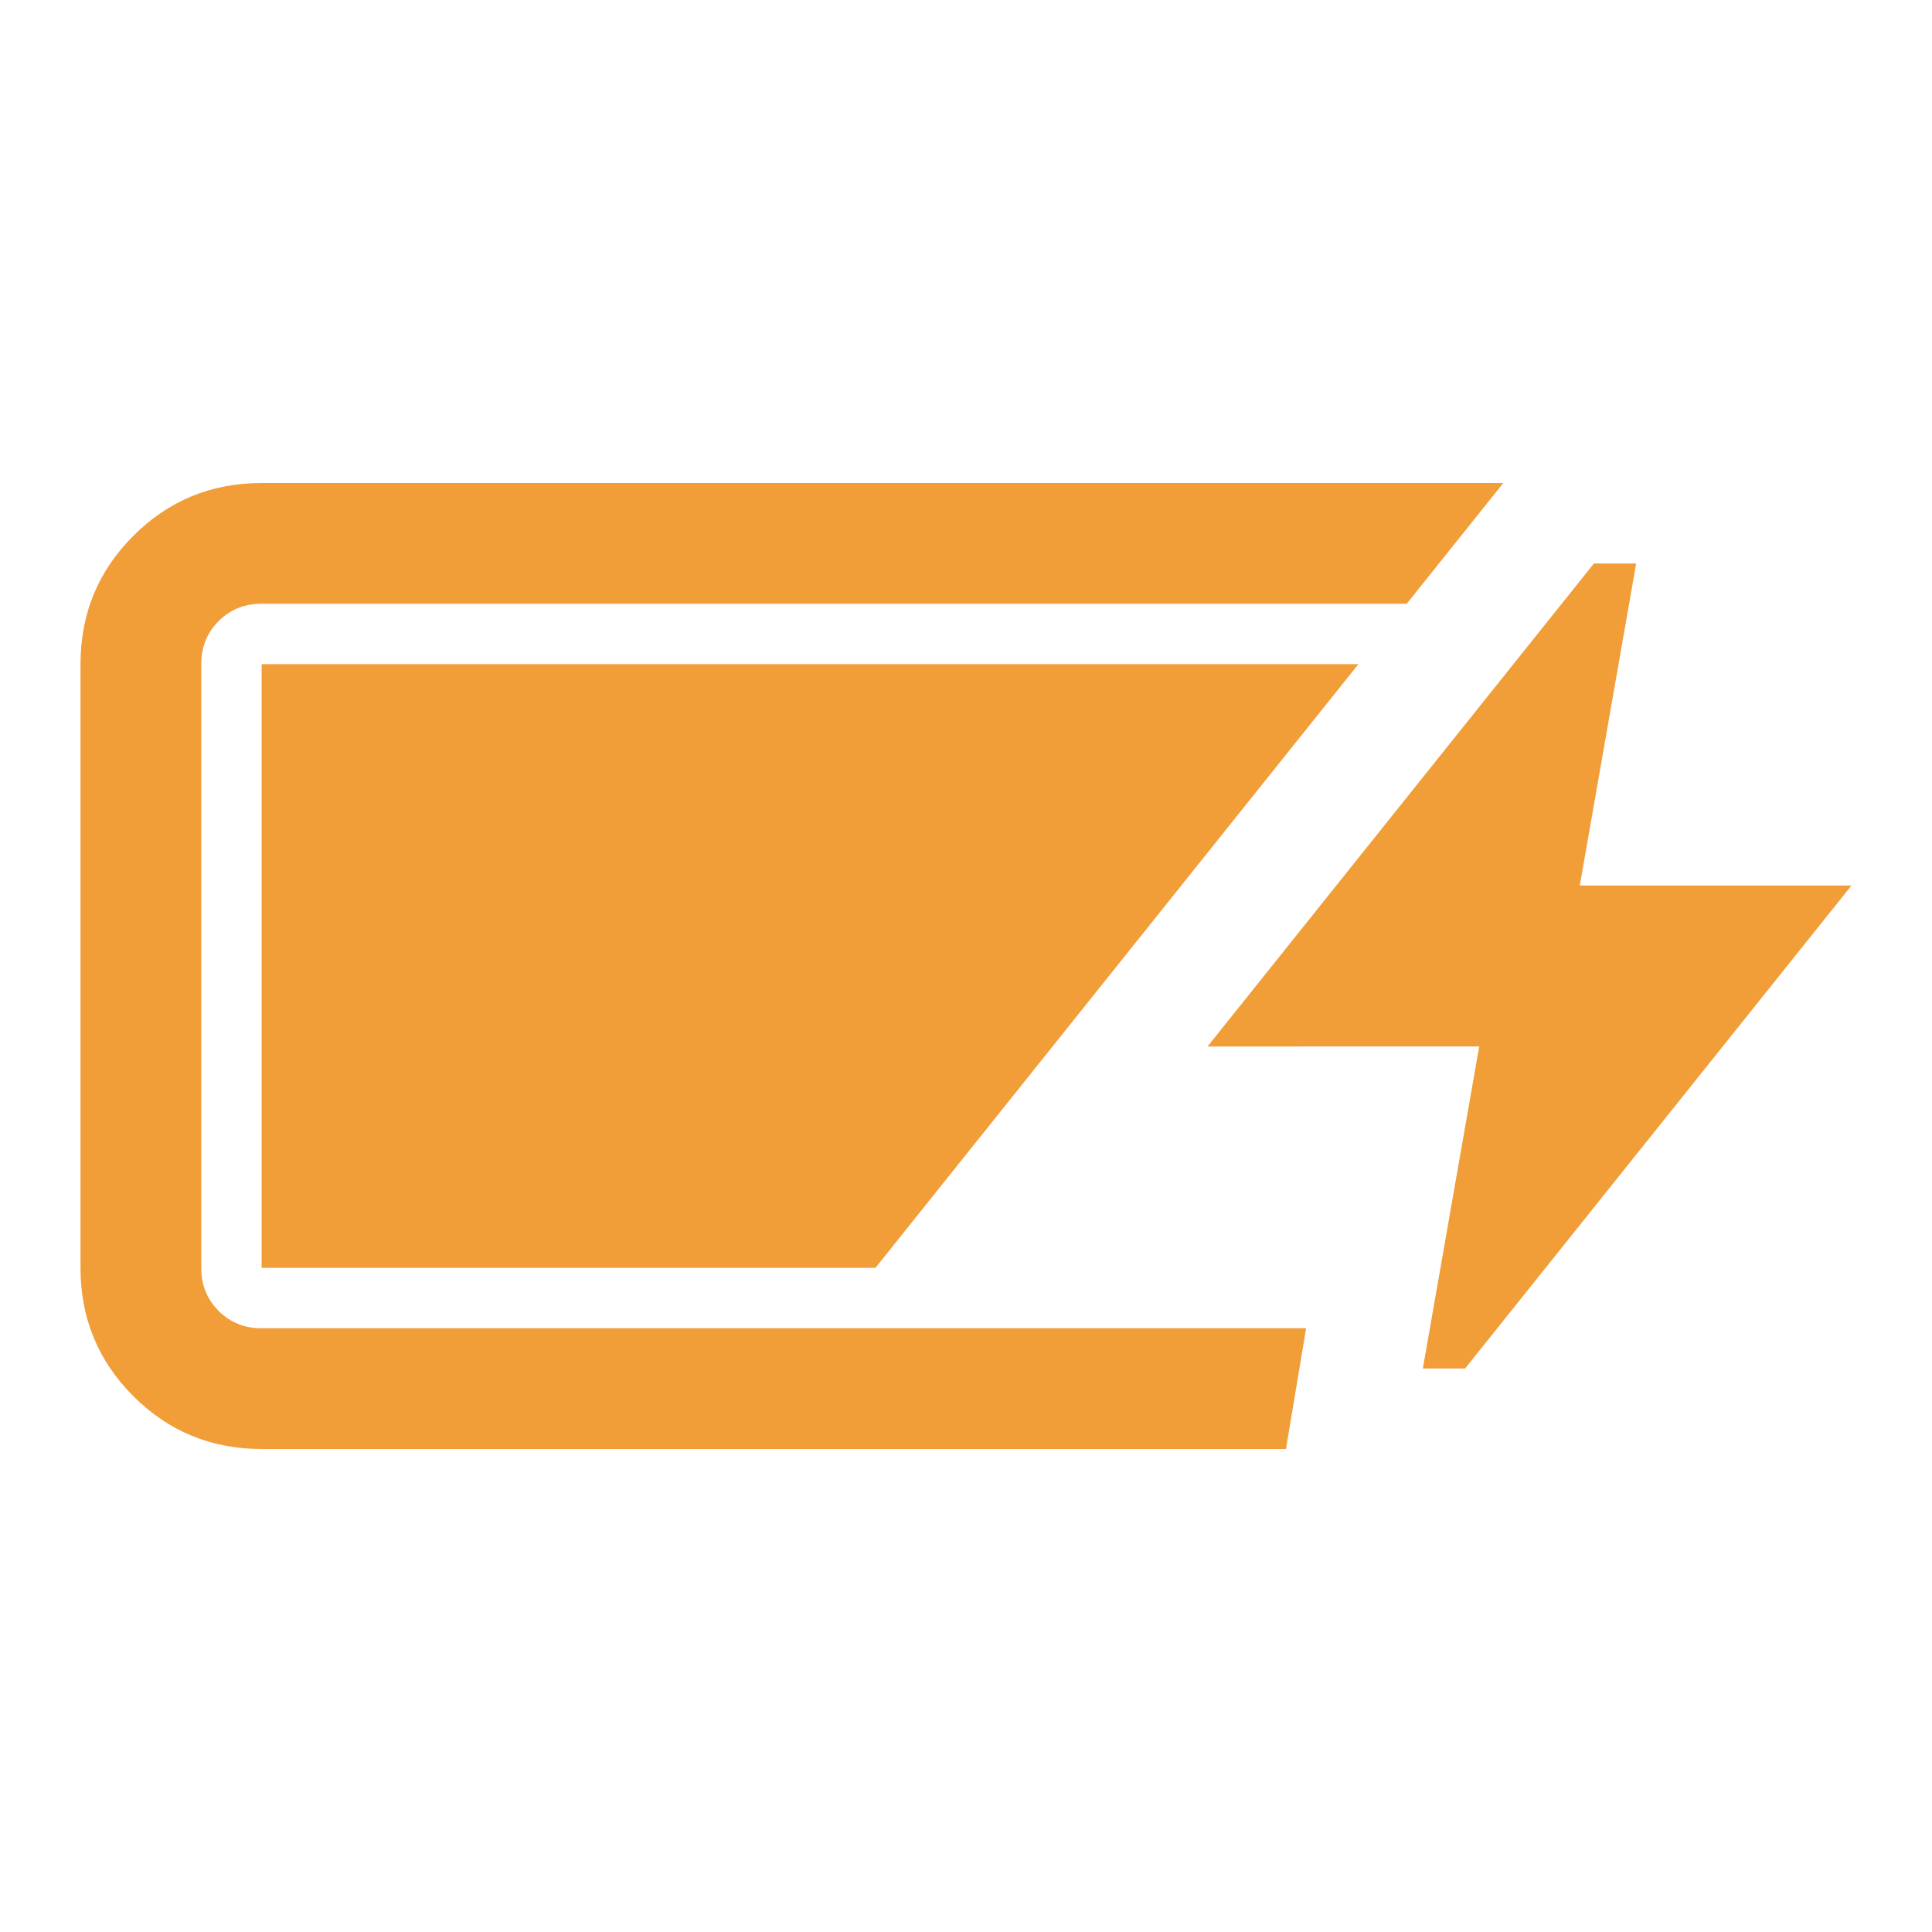 <svg fill="#F19E39" width="48px" viewBox="0 -960 960 960" height="48px" xmlns="http://www.w3.org/2000/svg"><path d="M130-240q-37.5 0-63.75-26.25T40-330v-300q0-37.5 26.25-63.75T130-720h617l-48 60H130q-12.75 0-21.37 8.62Q100-642.75 100-630v300q0 12.75 8.63 21.37Q117.25-300 130-300h519l-10 60H130Zm577-40 28-160H600l192-240h21l-28 160h135L728-280h-21Zm-577-50v-300h545L435-330H130Z"></path></svg>